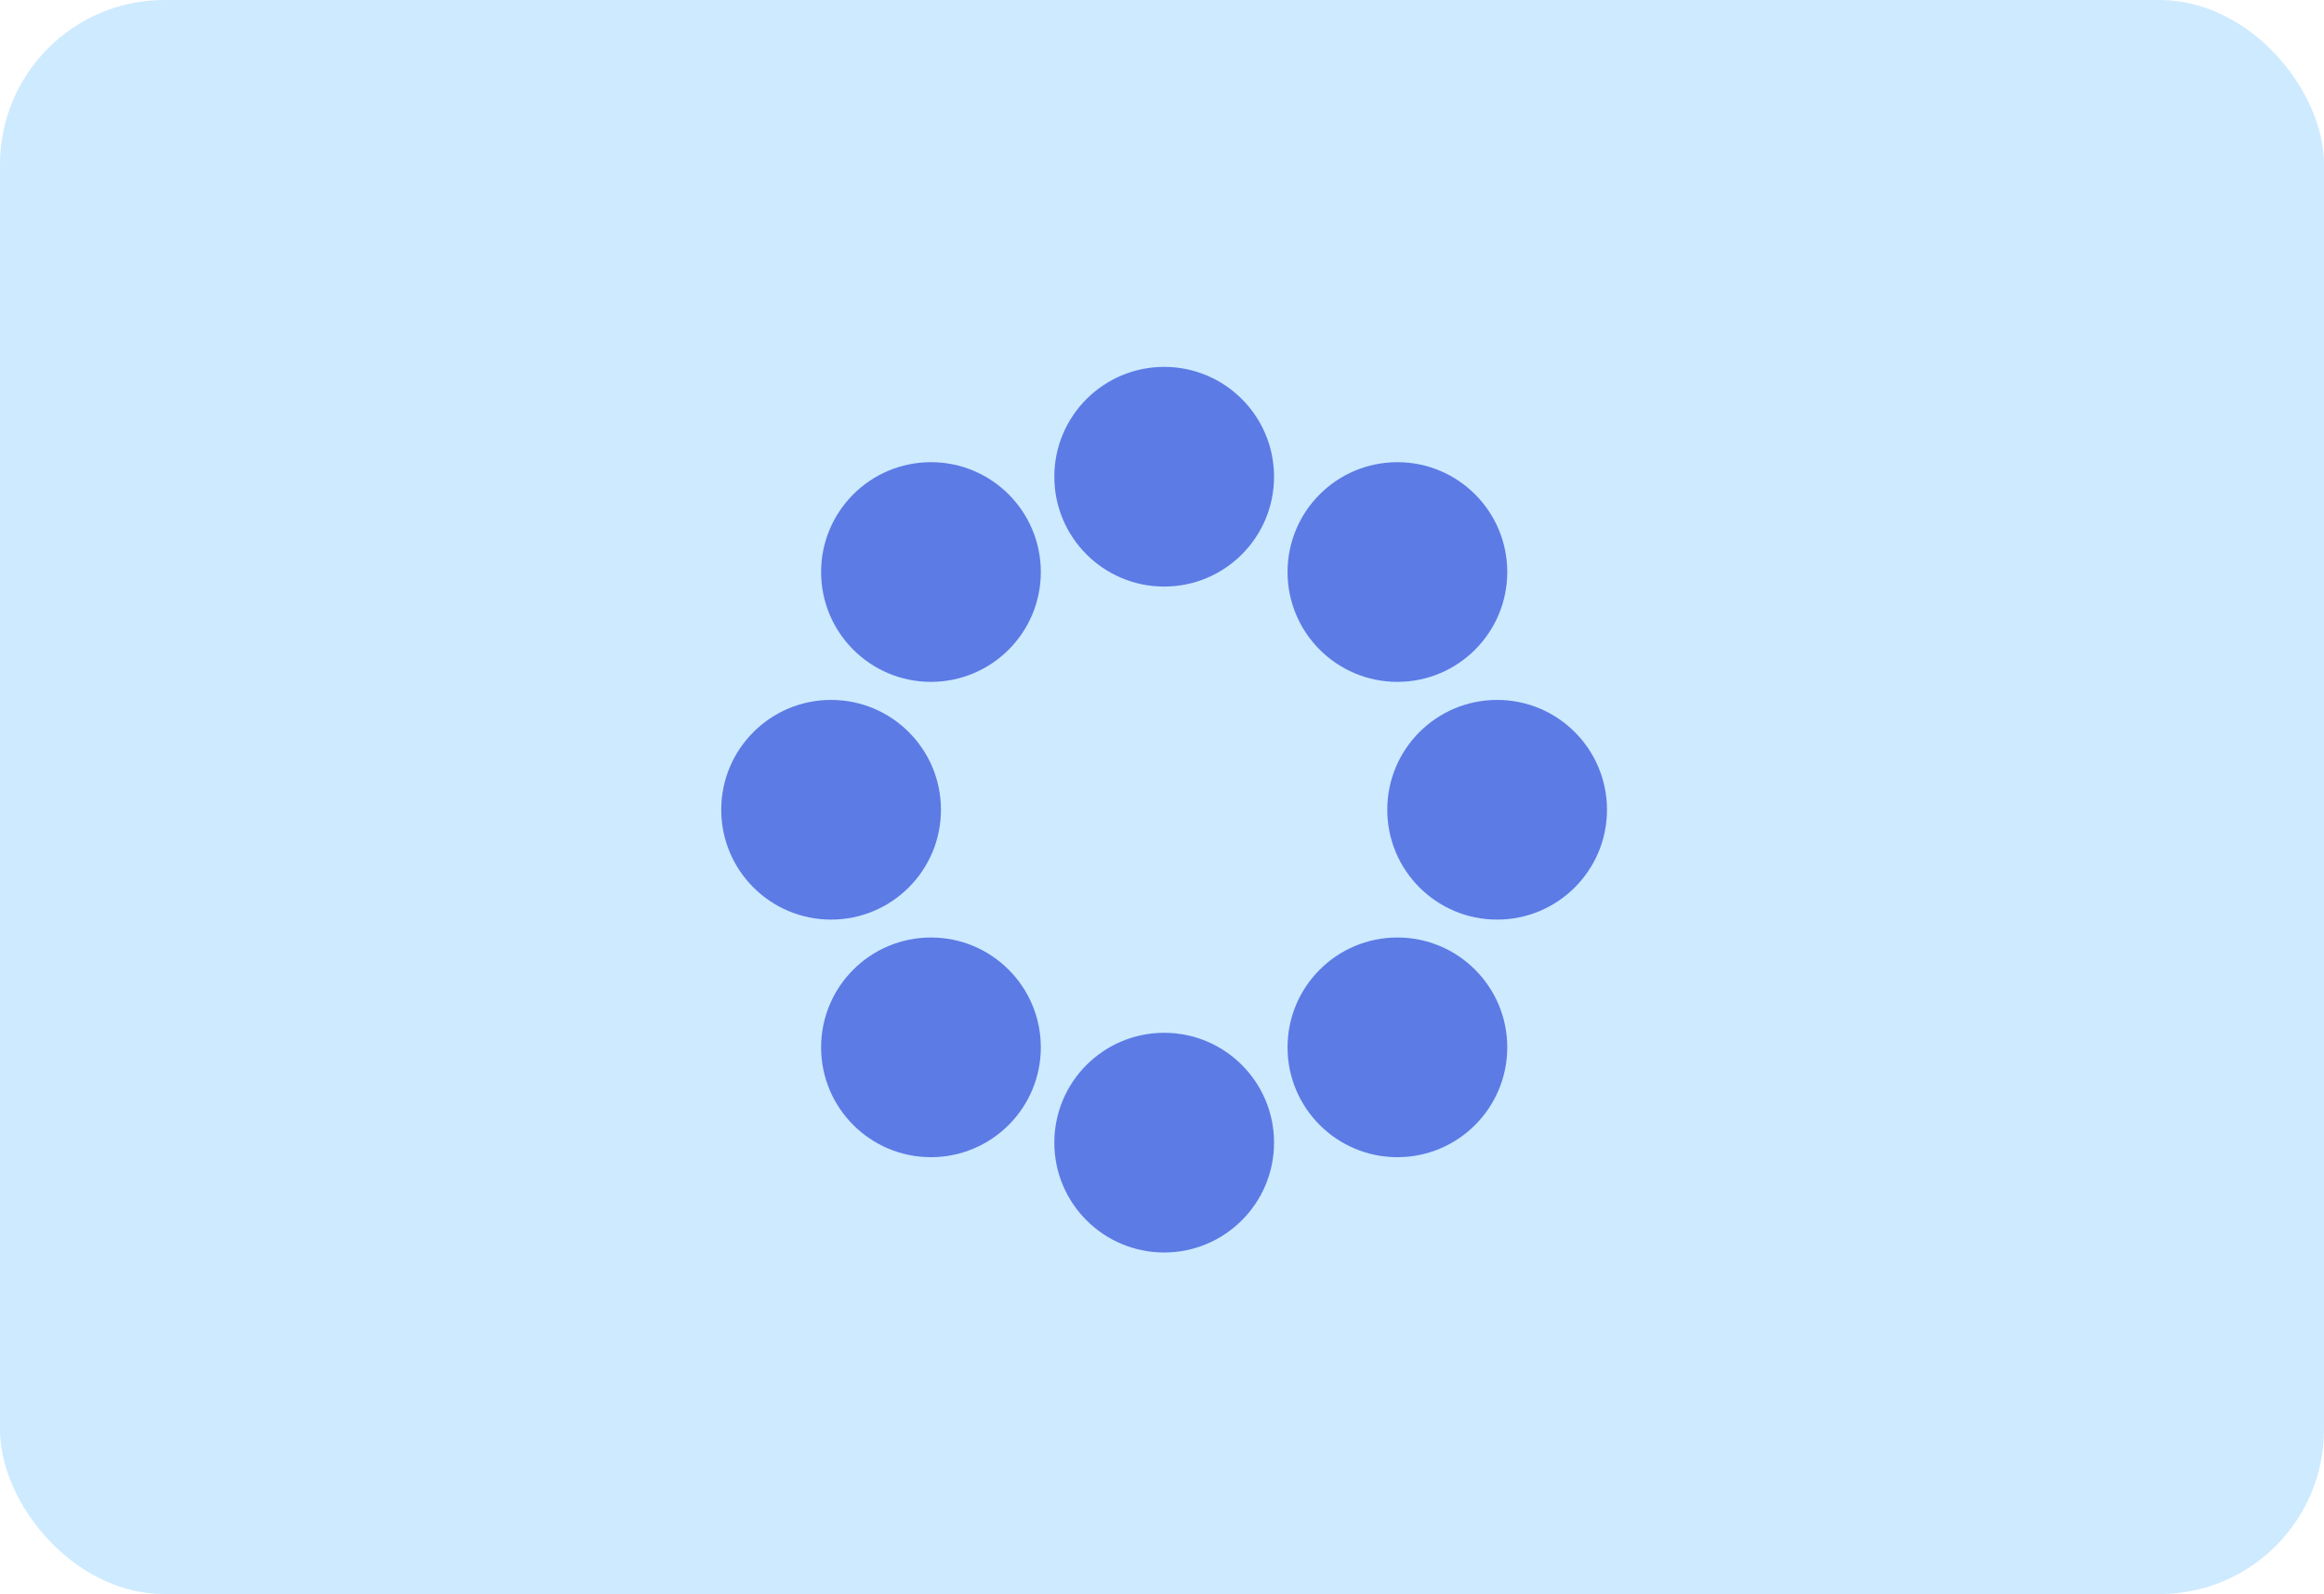 <svg xmlns="http://www.w3.org/2000/svg" width="551" height="378" viewBox="0 0 551 378" fill="none"><rect width="551" height="378" rx="39" fill="#CDEAFF"></rect><mask id="mask0_252_53" style="mask-type:luminance" maskUnits="userSpaceOnUse" x="0" y="0" width="551" height="378"><rect width="551" height="378" rx="39" fill="white"></rect></mask><g mask="url(#mask0_252_53)"></g><path d="M276.018 139.091C290.402 139.091 302.063 127.43 302.063 113.045C302.063 98.661 290.402 87 276.018 87C261.633 87 249.972 98.661 249.972 113.045C249.972 127.43 261.633 139.091 276.018 139.091Z" fill="#5C7BE5"></path><path d="M276.018 297C290.402 297 302.063 285.339 302.063 270.955C302.063 256.57 290.402 244.909 276.018 244.909C261.633 244.909 249.972 256.57 249.972 270.955C249.972 285.339 261.633 297 276.018 297Z" fill="#5C7BE5"></path><path d="M197.045 218.063C211.43 218.063 223.091 206.402 223.091 192.017C223.091 177.633 211.43 165.972 197.045 165.972C182.661 165.972 171 177.633 171 192.017C171 206.402 182.661 218.063 197.045 218.063Z" fill="#5C7BE5"></path><path d="M354.955 218.063C369.339 218.063 381 206.402 381 192.017C381 177.633 369.339 165.972 354.955 165.972C340.57 165.972 328.909 177.633 328.909 192.017C328.909 206.402 340.57 218.063 354.955 218.063Z" fill="#5C7BE5"></path><path d="M220.723 161.689C235.108 161.689 246.769 150.028 246.769 135.644C246.769 121.259 235.108 109.598 220.723 109.598C206.339 109.598 194.678 121.259 194.678 135.644C194.678 150.028 206.339 161.689 220.723 161.689Z" fill="#5C7BE5"></path><path d="M220.723 274.402C235.108 274.402 246.769 262.741 246.769 248.356C246.769 233.972 235.108 222.311 220.723 222.311C206.339 222.311 194.678 233.972 194.678 248.356C194.678 262.741 206.339 274.402 220.723 274.402Z" fill="#5C7BE5"></path><path d="M331.312 161.689C345.696 161.689 357.357 150.028 357.357 135.644C357.357 121.259 345.696 109.598 331.312 109.598C316.927 109.598 305.266 121.259 305.266 135.644C305.266 150.028 316.927 161.689 331.312 161.689Z" fill="#5C7BE5"></path><path d="M331.312 274.402C345.696 274.402 357.357 262.741 357.357 248.356C357.357 233.972 345.696 222.311 331.312 222.311C316.927 222.311 305.266 233.972 305.266 248.356C305.266 262.741 316.927 274.402 331.312 274.402Z" fill="#5C7BE5"></path></svg>